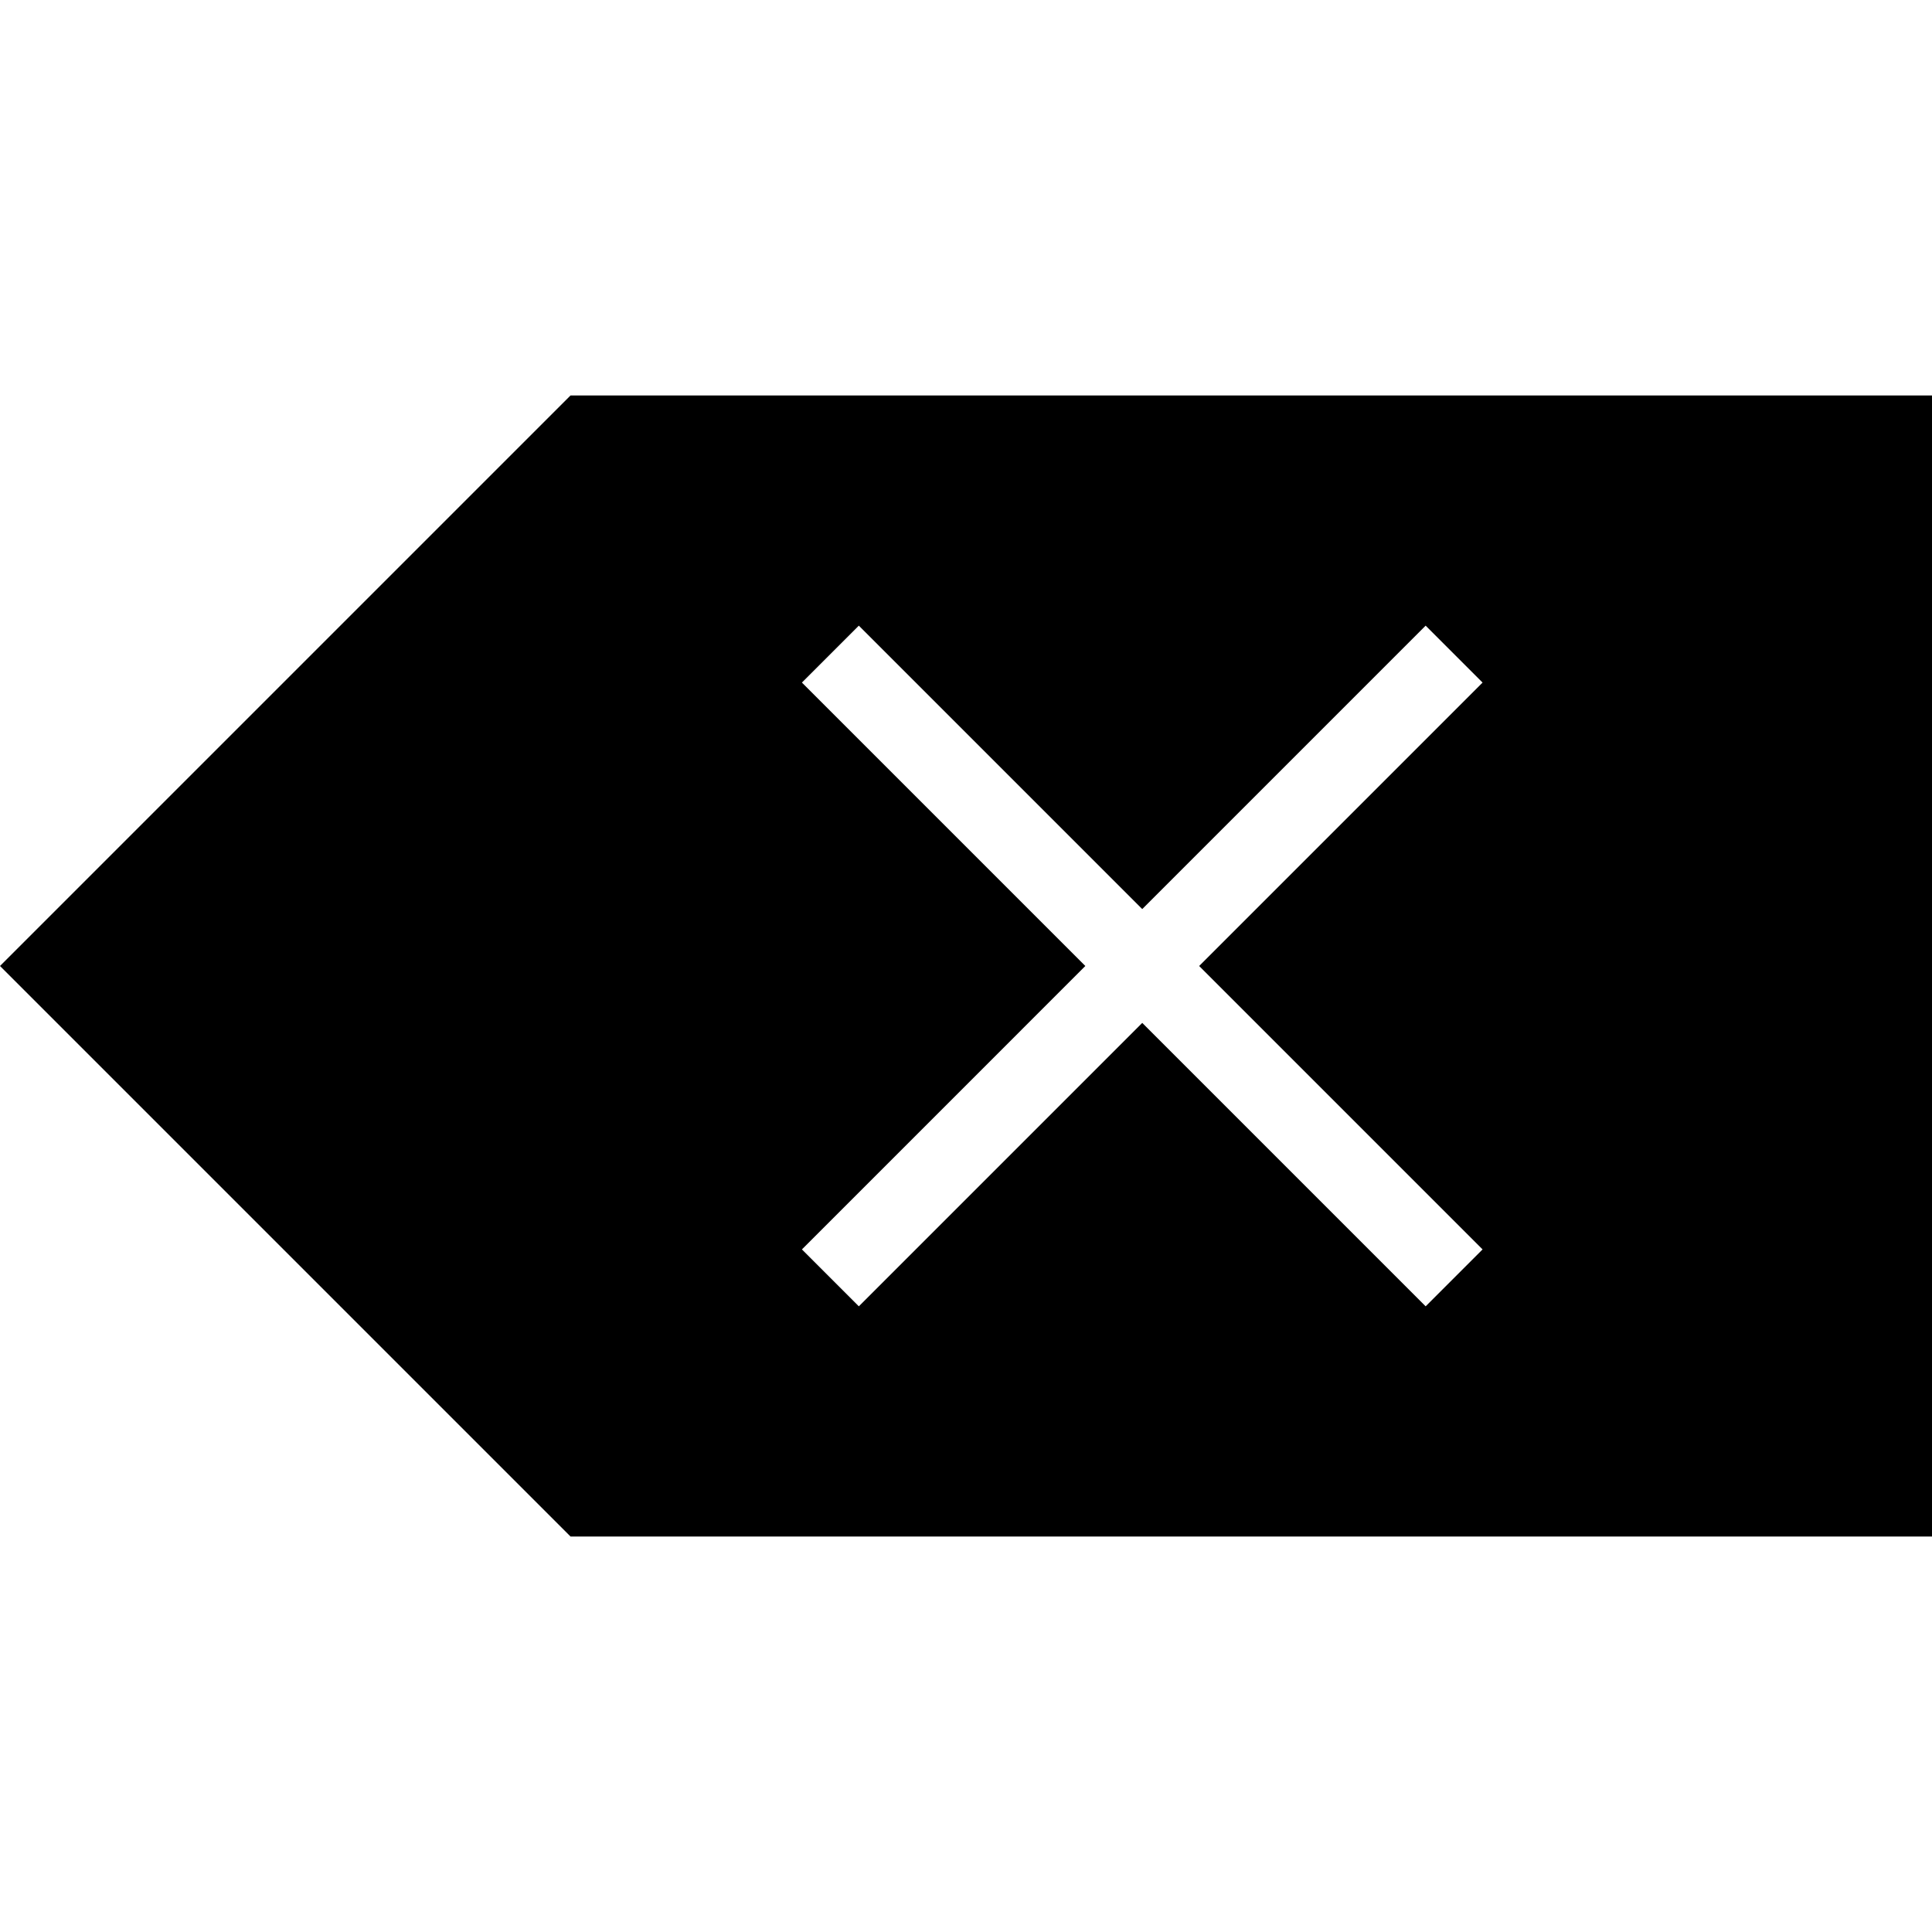 <?xml version="1.0" encoding="iso-8859-1"?>
<!-- Uploaded to: SVG Repo, www.svgrepo.com, Generator: SVG Repo Mixer Tools -->
<svg fill="#000000" height="800px" width="800px" version="1.1" id="Layer_1" xmlns="http://www.w3.org/2000/svg" xmlns:xlink="http://www.w3.org/1999/xlink" 
	 viewBox="0 0 472.615 472.615" xml:space="preserve">
<g>
	<g>
		<path d="M139.569,96.738L0,236.307l139.569,139.57h333.046v-139.57V96.738H139.569z M362.673,305.637l-13.923,13.922
			l-69.329-69.332l-69.33,69.332l-13.922-13.922l69.329-69.332l-69.329-69.332l13.922-13.923l69.33,69.332l69.329-69.332
			l13.923,13.923l-69.33,69.332L362.673,305.637z"/>
	</g>
</g>
</svg>